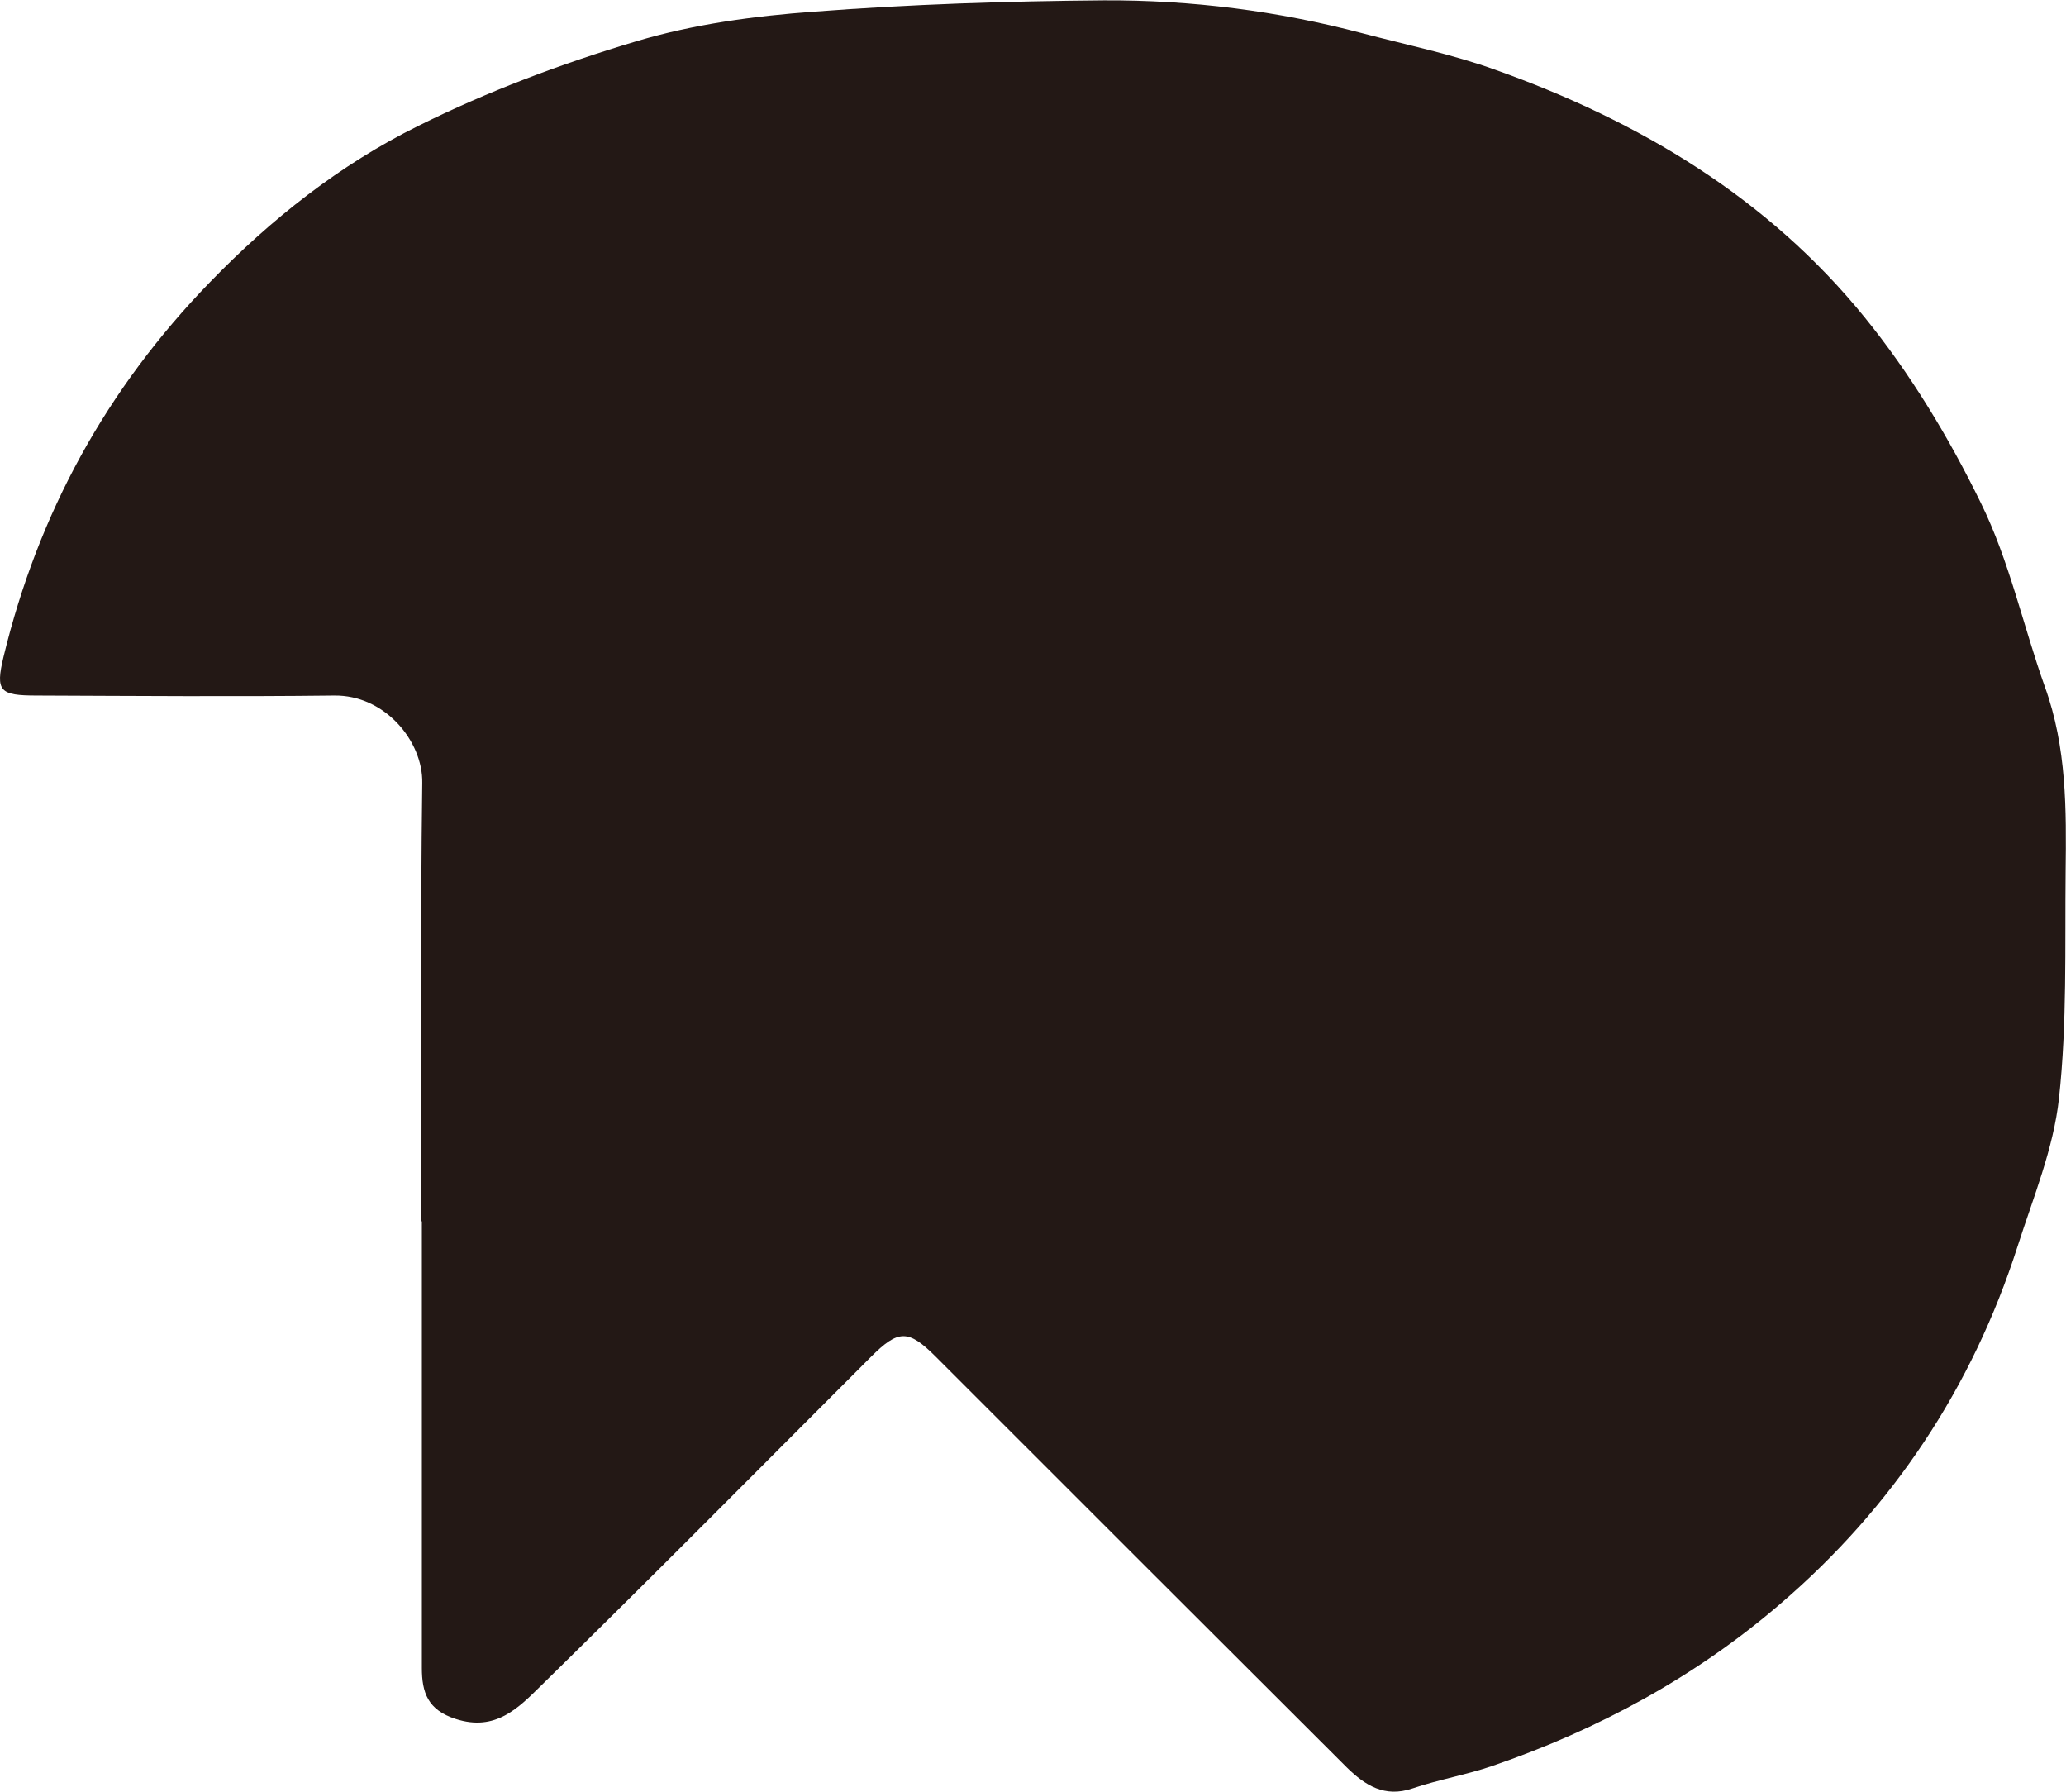 <?xml version="1.0" encoding="UTF-8"?><svg id="_レイヤー_2" xmlns="http://www.w3.org/2000/svg" width="18.67mm" height="16.19mm" viewBox="0 0 52.94 45.89"><defs><style>.cls-1{fill:#231815;}</style></defs><g id="_レイヤー_1-2"><path class="cls-1" d="m10.8,31.29c0-3.75-.03-7.5.02-11.24.02-1.07-.96-2.26-2.26-2.24-2.54.03-5.08.01-7.62,0-.95,0-1.06-.11-.85-.99.89-3.68,2.64-6.87,5.29-9.6,1.57-1.62,3.33-3.01,5.33-4,1.79-.89,3.68-1.6,5.59-2.17,1.47-.44,3.03-.65,4.56-.76C23.33.1,25.81.02,28.29,0c2.23-.01,4.45.27,6.61.84,1.14.3,2.31.54,3.42.94,3.68,1.31,6.98,3.28,9.46,6.34,1.17,1.44,2.16,3.08,2.98,4.76.73,1.48,1.08,3.14,1.64,4.71.56,1.55.55,3.14.53,4.74-.02,1.93.04,3.88-.17,5.8-.14,1.29-.66,2.54-1.06,3.79-1.16,3.62-3.21,6.7-6.08,9.16-2.16,1.86-4.66,3.22-7.37,4.15-.67.23-1.38.35-2.06.58-.71.24-1.21-.08-1.68-.54-3.51-3.5-7.02-7.01-10.53-10.52-.71-.71-.96-.7-1.67.01-2.81,2.81-5.61,5.64-8.45,8.42-.57.56-1.16,1.18-2.18.85-.72-.23-.87-.68-.87-1.31,0-3.82,0-7.63,0-11.45Z"/></g></svg>